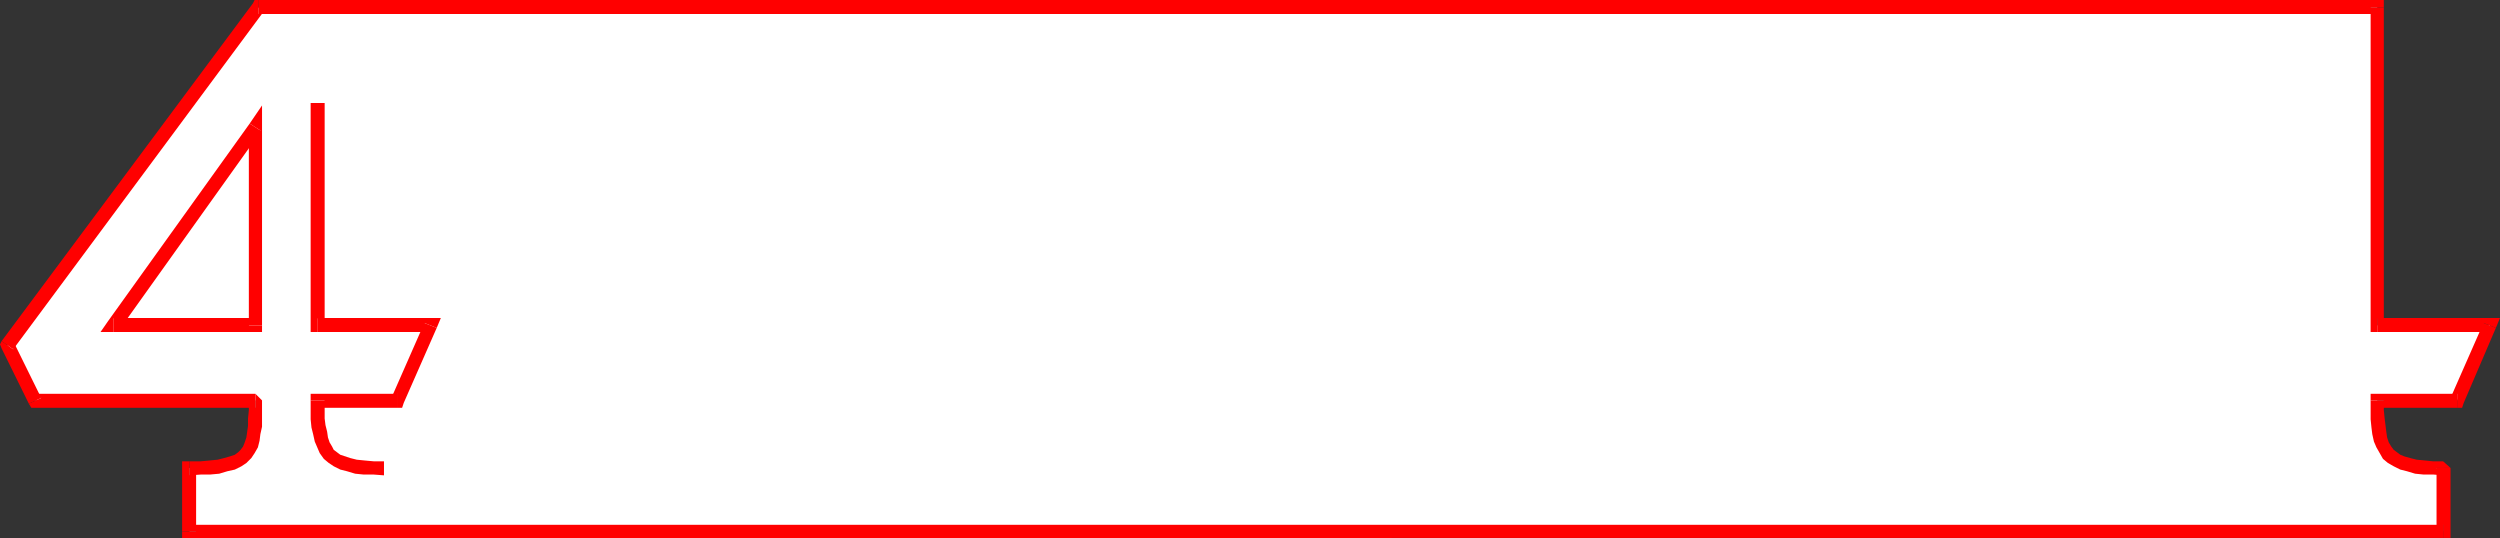<?xml version="1.0" encoding="UTF-8" standalone="no"?>
<svg
   version="1.0"
   width="129.724mm"
   height="27.915mm"
   id="svg24"
   sodipodi:docname="Number Frame 4.wmf"
   xmlns:inkscape="http://www.inkscape.org/namespaces/inkscape"
   xmlns:sodipodi="http://sodipodi.sourceforge.net/DTD/sodipodi-0.dtd"
   xmlns="http://www.w3.org/2000/svg"
   xmlns:svg="http://www.w3.org/2000/svg">
  <rect width="100%" height="100%" fill="#333333" stroke="none"/>
  <sodipodi:namedview
     id="namedview24"
     pagecolor="#ffffff"
     bordercolor="#000000"
     borderopacity="0.25"
     inkscape:showpageshadow="2"
     inkscape:pageopacity="0.0"
     inkscape:pagecheckerboard="0"
     inkscape:deskcolor="#d1d1d1"
     inkscape:document-units="mm" />
  <defs
     id="defs1">
    <pattern
       id="WMFhbasepattern"
       patternUnits="userSpaceOnUse"
       width="6"
       height="6"
       x="0"
       y="0" />
  </defs>
  <path
     style="fill:#ffffff;fill-opacity:1;fill-rule:evenodd;stroke:none"
     d="m 488.355,63.82 -6.464,14.703 h -15.675 v 1.939 1.616 l 0.162,1.454 0.323,1.454 0.162,1.131 0.485,1.131 0.485,0.969 0.646,0.808 0.646,0.808 0.97,0.485 0.97,0.485 1.293,0.323 1.454,0.323 1.616,0.323 h 1.778 1.939 V 104.212 H 37.168 V 91.772 h 2.101 1.939 l 1.616,-0.323 1.454,-0.323 1.293,-0.323 1.131,-0.485 0.808,-0.485 0.646,-0.808 0.646,-0.808 0.485,-0.969 0.323,-1.131 0.162,-1.131 0.162,-1.454 0.162,-1.454 V 80.462 78.523 H 6.949 L 1.454,67.698 50.742,1.454 H 466.215 V 63.82 Z"
     id="path1" />
  <path
     style="fill:#ff0000;fill-opacity:1;fill-rule:evenodd;stroke:none"
     d="m 481.891,79.977 1.293,-0.969 6.302,-14.703 -2.424,-0.969 -6.464,14.703 1.293,-0.808 v 2.747 h 0.97 l 0.323,-0.969 z"
     id="path2" />
  <path
     style="fill:#ff0000;fill-opacity:1;fill-rule:evenodd;stroke:none"
     d="m 467.508,78.523 -1.293,1.454 h 15.675 V 77.23 h -15.675 l -1.293,1.293 1.293,-1.293 h -1.293 v 1.293 z"
     id="path3" />
  <path
     style="fill:#ff0000;fill-opacity:1;fill-rule:evenodd;stroke:none"
     d="m 480.598,91.772 -1.454,-1.293 h -1.939 l -1.616,-0.162 -1.616,-0.162 -1.293,-0.323 -1.131,-0.323 -0.808,-0.323 -0.646,-0.485 -0.646,-0.485 -0.485,-0.646 -0.485,-0.808 -0.323,-0.969 -0.162,-1.131 -0.162,-1.293 -0.162,-1.293 -0.162,-1.616 v -1.939 h -2.586 v 1.939 1.777 l 0.162,1.616 0.162,1.293 0.323,1.454 0.485,1.131 0.646,1.131 0.646,1.131 0.97,0.808 1.131,0.646 1.293,0.646 1.293,0.323 1.616,0.485 1.616,0.162 h 1.939 l 1.939,0.162 -1.293,-1.454 z"
     id="path4" />
  <path
     style="fill:#ff0000;fill-opacity:1;fill-rule:evenodd;stroke:none"
     d="m 479.143,105.505 1.454,-1.293 V 91.772 h -2.747 v 12.441 l 1.293,-1.293 v 2.585 h 1.454 v -1.293 z"
     id="path5" />
  <path
     style="fill:#ff0000;fill-opacity:1;fill-rule:evenodd;stroke:none"
     d="m 35.714,104.212 1.454,1.293 H 479.143 v -2.585 H 37.168 l 1.293,1.293 H 35.714 v 1.293 h 1.454 z"
     id="path6" />
  <path
     style="fill:#ff0000;fill-opacity:1;fill-rule:evenodd;stroke:none"
     d="m 37.168,90.479 -1.454,1.293 v 12.441 h 2.747 V 91.772 l -1.293,1.454 V 90.479 H 35.714 v 1.293 z"
     id="path7" />
  <path
     style="fill:#ff0000;fill-opacity:1;fill-rule:evenodd;stroke:none"
     d="m 50.096,79.977 -1.293,-1.454 v 1.939 l -0.162,1.616 v 1.454 l -0.162,1.131 -0.162,1.131 -0.323,0.969 -0.323,0.808 -0.485,0.646 -0.485,0.485 -0.646,0.485 -0.97,0.323 -1.131,0.323 -1.293,0.323 -1.616,0.162 -1.778,0.162 h -2.101 v 2.747 l 2.262,-0.162 h 1.778 l 1.778,-0.162 1.616,-0.485 1.454,-0.323 1.293,-0.646 0.97,-0.646 0.97,-0.969 0.646,-0.969 0.646,-1.131 0.323,-1.293 0.162,-1.293 0.323,-1.454 V 82.239 80.462 78.523 L 50.096,77.23 Z"
     id="path8" />
  <path
     style="fill:#ff0000;fill-opacity:1;fill-rule:evenodd;stroke:none"
     d="m 5.656,79.169 1.293,0.808 H 50.096 V 77.23 H 6.949 l 1.131,0.808 -2.424,1.131 0.485,0.808 h 0.808 z"
     id="path9" />
  <path
     style="fill:#ff0000;fill-opacity:1;fill-rule:evenodd;stroke:none"
     d="m 0.323,66.89 v 1.454 L 5.656,79.169 8.08,78.038 2.747,67.213 2.586,68.506 0.323,66.89 0,67.536 0.323,68.344 Z"
     id="path10" />
  <path
     style="fill:#ff0000;fill-opacity:1;fill-rule:evenodd;stroke:none"
     d="M 50.742,0 49.611,0.646 0.323,66.89 2.586,68.506 51.712,2.262 50.742,2.747 V 0 h -0.808 l -0.323,0.646 z"
     id="path11" />
  <path
     style="fill:#ff0000;fill-opacity:1;fill-rule:evenodd;stroke:none"
     d="M 467.508,1.454 466.215,0 H 50.742 V 2.747 H 466.215 l -1.293,-1.293 h 2.586 V 0 h -1.293 z"
     id="path12" />
  <path
     style="fill:#ff0000;fill-opacity:1;fill-rule:evenodd;stroke:none"
     d="m 466.215,62.366 1.293,1.454 V 1.454 h -2.586 V 63.82 l 1.293,1.293 -1.293,-1.293 v 1.293 h 1.293 z"
     id="path13" />
  <path
     style="fill:#ff0000;fill-opacity:1;fill-rule:evenodd;stroke:none"
     d="m 489.486,64.305 -1.131,-1.939 h -22.139 v 2.747 h 22.139 l -1.293,-1.777 2.424,0.969 0.808,-1.939 h -1.939 z"
     id="path14" />
  <path
     style="fill:#ffffff;fill-opacity:1;fill-rule:evenodd;stroke:none"
     d="M 22.301,63.82 H 50.096 V 24.882 Z"
     id="path15" />
  <path
     style="fill:#ff0000;fill-opacity:1;fill-rule:evenodd;stroke:none"
     d="m 48.803,63.82 1.293,-1.454 H 22.301 v 2.747 h 27.795 l 1.293,-1.293 -1.293,1.293 h 1.293 v -1.293 z"
     id="path16" />
  <path
     style="fill:#ff0000;fill-opacity:1;fill-rule:evenodd;stroke:none"
     d="m 51.227,25.69 -2.424,-0.808 v 38.938 h 2.586 V 24.882 l -2.424,-0.646 2.424,0.646 V 20.681 l -2.424,3.555 z"
     id="path17" />
  <path
     style="fill:#ff0000;fill-opacity:1;fill-rule:evenodd;stroke:none"
     d="m 22.301,62.366 1.131,2.262 27.795,-38.938 -2.262,-1.454 -27.795,38.777 1.131,2.1 -1.131,-2.1 -1.454,2.1 h 2.586 z"
     id="path18" />
  <path
     style="fill:#ffffff;fill-opacity:1;fill-rule:evenodd;stroke:none"
     d="M 62.216,20.196 V 63.82 H 84.355 L 78.053,78.523 H 62.216 v 1.939 l 0.162,1.616 0.162,1.454 0.162,1.454 0.323,1.131 0.323,1.131 0.485,0.969 0.646,0.808 0.808,0.808 0.808,0.485 1.131,0.485 1.131,0.323 1.454,0.323 1.616,0.323 h 1.778 2.101 z"
     id="path19" />
  <path
     style="fill:#ff0000;fill-opacity:1;fill-rule:evenodd;stroke:none"
     d="m 62.216,62.366 1.454,1.454 V 20.196 h -2.747 v 43.624 l 1.293,1.293 -1.293,-1.293 v 1.293 h 1.293 z"
     id="path20" />
  <path
     style="fill:#ff0000;fill-opacity:1;fill-rule:evenodd;stroke:none"
     d="M 85.648,64.305 84.355,62.366 H 62.216 v 2.747 h 22.139 l -1.131,-1.777 2.424,0.969 0.808,-1.939 h -2.101 z"
     id="path21" />
  <path
     style="fill:#ff0000;fill-opacity:1;fill-rule:evenodd;stroke:none"
     d="m 78.053,79.977 1.131,-0.969 6.464,-14.703 -2.424,-0.969 -6.464,14.703 1.293,-0.808 v 2.747 h 0.808 l 0.323,-0.969 z"
     id="path22" />
  <path
     style="fill:#ff0000;fill-opacity:1;fill-rule:evenodd;stroke:none"
     d="M 63.67,78.523 62.216,79.977 H 78.053 V 77.23 H 62.216 l -1.293,1.293 1.293,-1.293 h -1.293 v 1.293 z"
     id="path23" />
  <path
     style="fill:#ff0000;fill-opacity:1;fill-rule:evenodd;stroke:none"
     d="m 75.306,90.479 h -1.939 l -1.778,-0.162 -1.616,-0.162 -1.293,-0.323 -0.97,-0.323 -0.97,-0.323 -0.646,-0.485 -0.646,-0.485 -0.323,-0.646 -0.485,-0.808 -0.323,-0.969 -0.162,-1.131 -0.323,-1.293 -0.162,-1.293 v -1.616 -1.939 h -2.747 v 1.939 1.777 l 0.162,1.616 0.323,1.293 0.323,1.454 0.485,1.131 0.485,1.131 0.808,1.131 0.97,0.808 0.97,0.646 1.293,0.646 1.293,0.323 1.616,0.485 1.616,0.162 h 1.939 l 2.101,0.162 z"
     id="path24" />
</svg>
